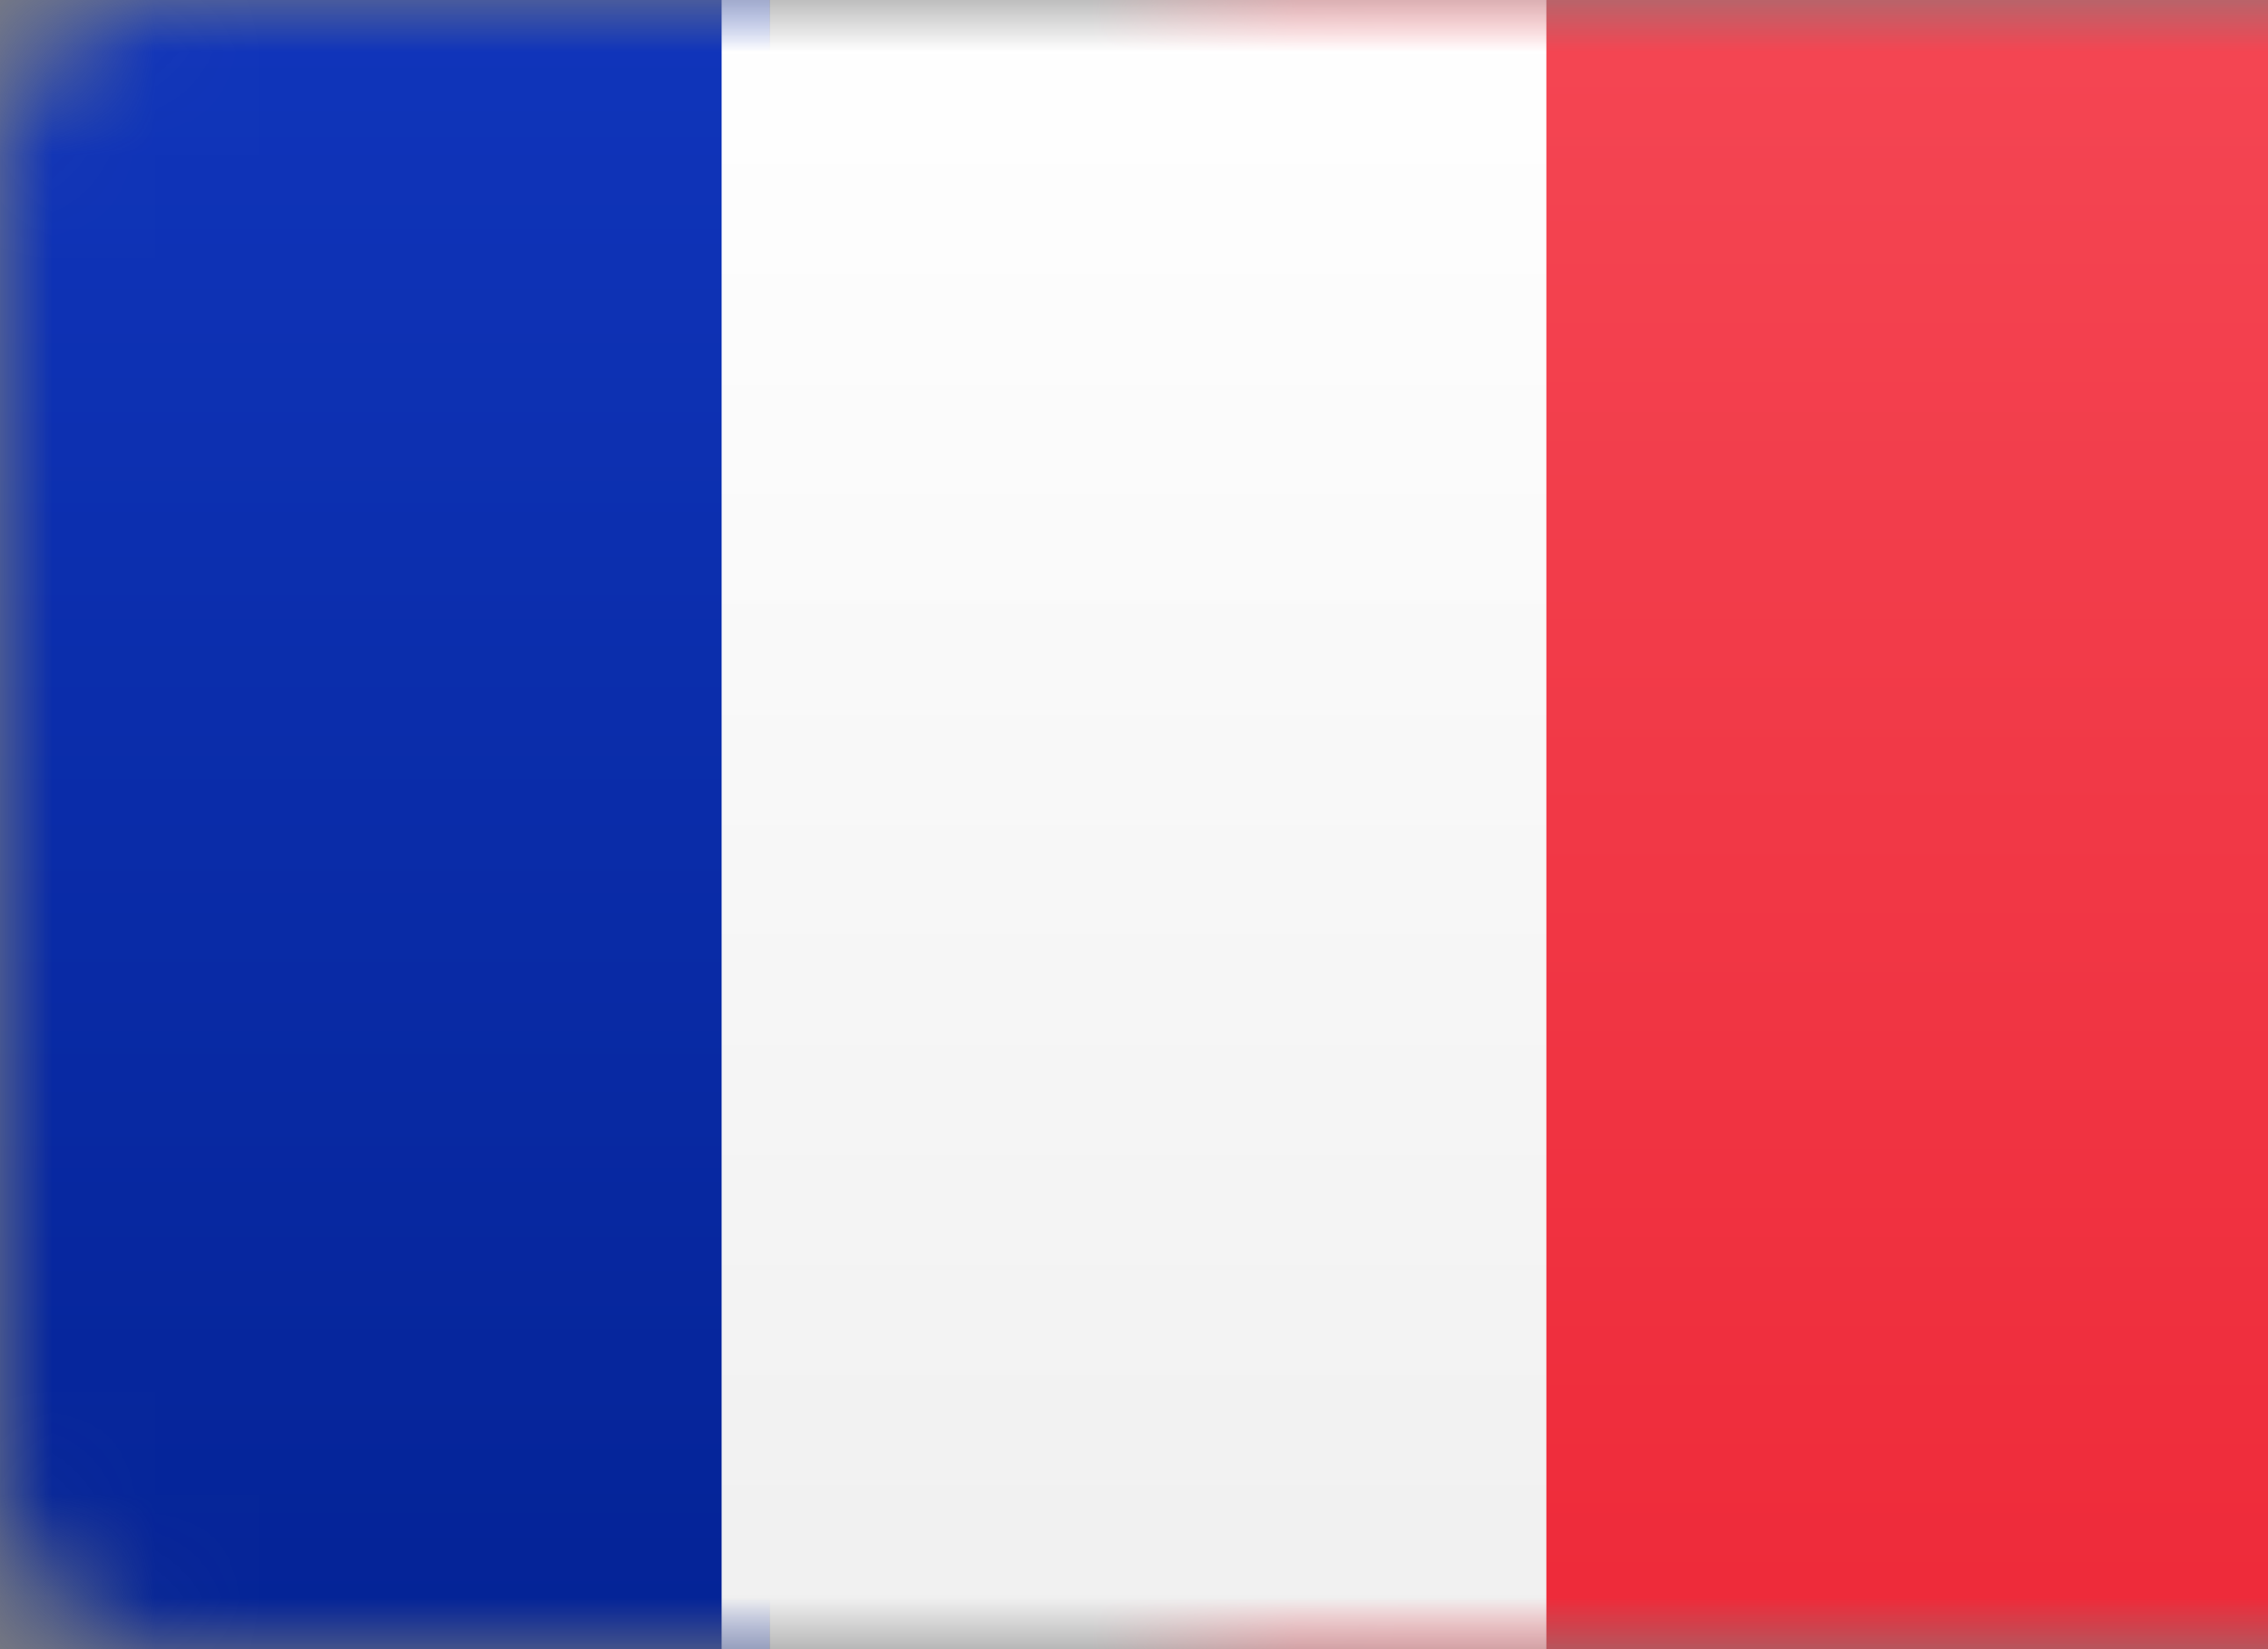 <?xml version="1.0" encoding="UTF-8"?>
<svg width="22px" height="16px" viewBox="0 0 22 16" version="1.1" xmlns="http://www.w3.org/2000/svg" xmlns:xlink="http://www.w3.org/1999/xlink">
    <rect x="0" y="0" width="22" height="16" fill="#808080" stroke="none"/>
    <!-- Generator: Sketch 61.2 (89653) - https://sketch.com -->
    <title>FR</title>
    <desc>Created with Sketch.</desc>
    <defs>
        <rect id="path-1" x="0.933" y="0" width="22" height="16" rx="1.6"></rect>
        <linearGradient x1="50%" y1="0%" x2="50%" y2="100%" id="linearGradient-3">
            <stop stop-color="#F44653" offset="0%"></stop>
            <stop stop-color="#EE2A39" offset="100%"></stop>
        </linearGradient>
        <rect id="path-4" x="0" y="0" width="22.4" height="16" rx="1.6"></rect>
        <linearGradient x1="50%" y1="0%" x2="50%" y2="100%" id="linearGradient-6">
            <stop stop-color="#1035BB" offset="0%"></stop>
            <stop stop-color="#042396" offset="100%"></stop>
        </linearGradient>
        <linearGradient x1="50%" y1="0%" x2="50%" y2="100%" id="linearGradient-7">
            <stop stop-color="#1035BB" offset="0%"></stop>
            <stop stop-color="#042396" offset="100%"></stop>
        </linearGradient>
        <rect id="path-8" x="0" y="0" width="22" height="16" rx="1.6"></rect>
        <linearGradient x1="50%" y1="0%" x2="50%" y2="100%" id="linearGradient-10">
            <stop stop-color="#FFFFFF" offset="0%"></stop>
            <stop stop-color="#F0F0F0" offset="100%"></stop>
        </linearGradient>
    </defs>
    <g id="FR" stroke="none" stroke-width="1" fill="none" fill-rule="evenodd">
        <g transform="translate(-1, 0)">
            <g id="Mask-Clipped" transform="translate(0.067, 0)">
                <mask id="mask-2" fill="white">
                    <use xlink:href="#path-1"></use>
                </mask>
                <g id="path-2"></g>
                <rect id="Mask" fill="url(#linearGradient-3)" mask="url(#mask-2)" x="11" y="0" width="12" height="16"></rect>
            </g>
            <g id="Rectangle-2-Clipped" transform="translate(1, 0)">
                <mask id="mask-5" fill="white">
                    <use xlink:href="#path-4"></use>
                </mask>
                <g id="path-2"></g>
                <g id="Rectangle-2" mask="url(#mask-5)">
                    <g id="path-7-link" fill="#000000">
                        <rect id="path-7" x="0" y="0" width="7.467" height="16"></rect>
                    </g>
                    <g id="path-7-link" fill="url(#linearGradient-7)">
                        <rect id="path-7" x="0" y="0" width="7.467" height="16"></rect>
                    </g>
                </g>
            </g>
            <g id="Rectangle-2-Copy-Clipped" transform="translate(1, 0)">
                <mask id="mask-9" fill="white">
                    <use xlink:href="#path-8"></use>
                </mask>
                <g id="path-2"></g>
                <g id="Rectangle-2-Copy" mask="url(#mask-9)" fill="url(#linearGradient-10)">
                    <g transform="translate(6.4, 0)" id="path-9">
                        <rect x="0.6" y="0" width="8" height="16"></rect>
                    </g>
                </g>
            </g>
        </g>
    </g>
</svg>